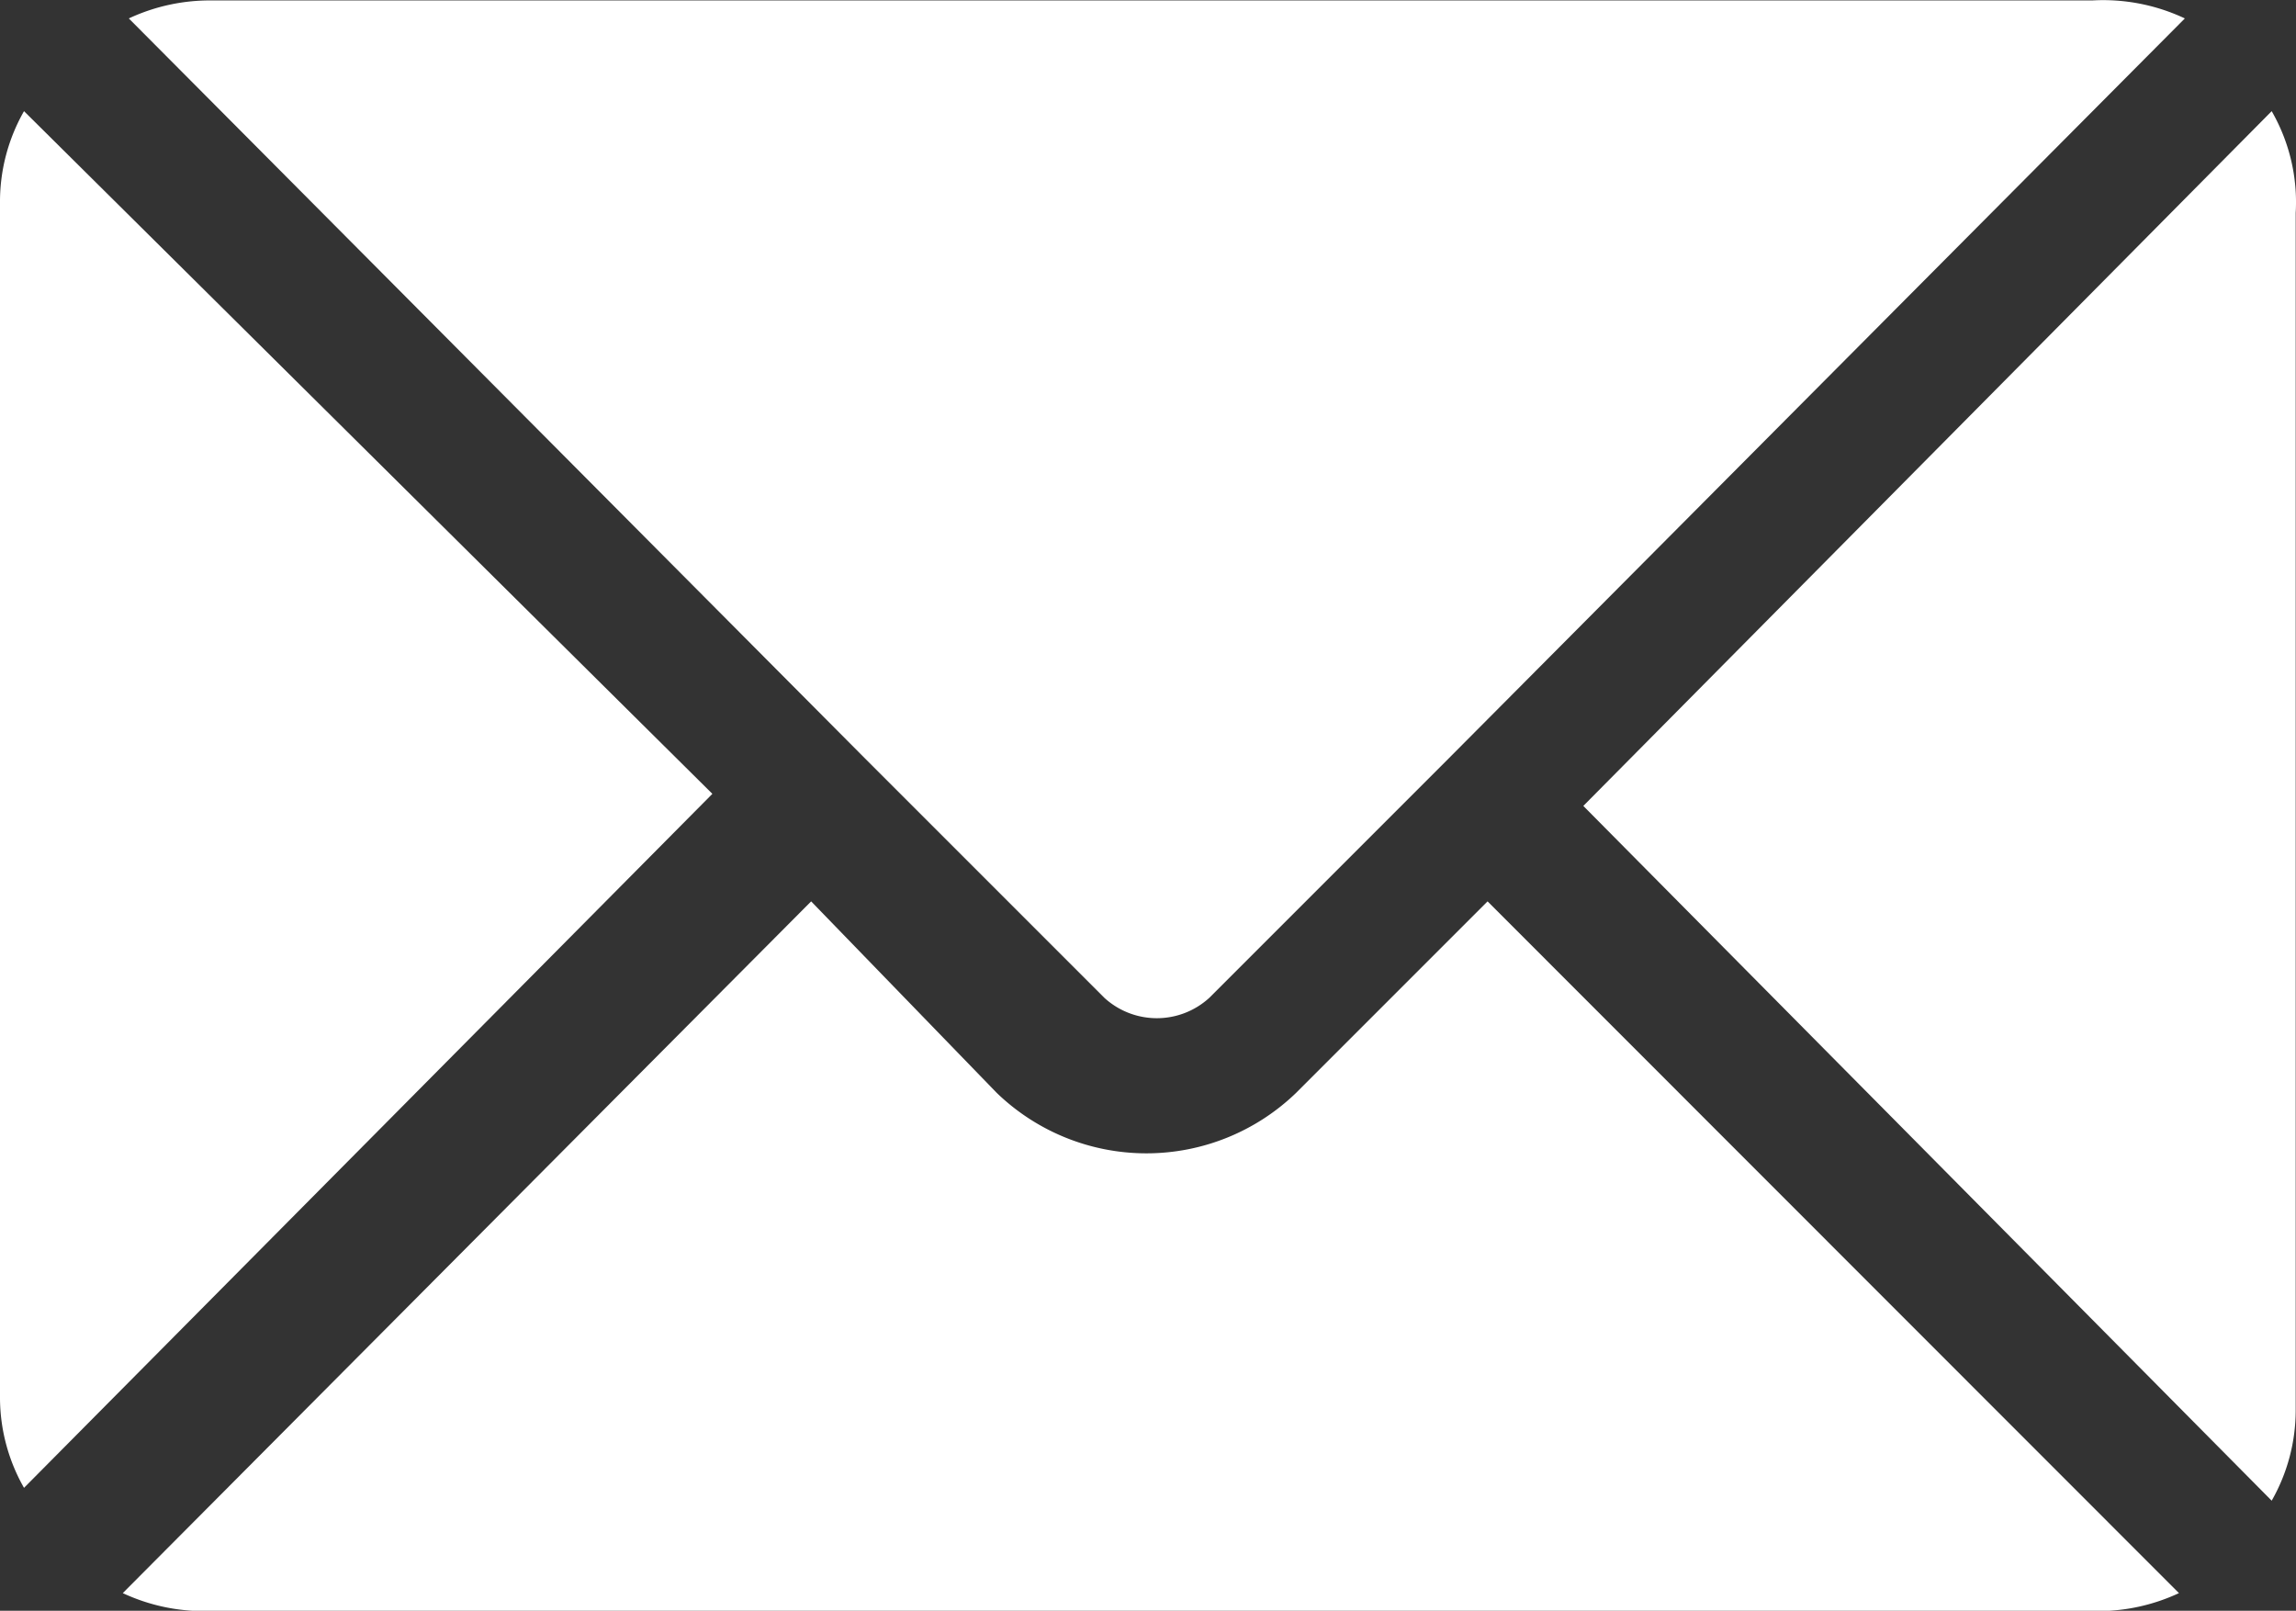 <svg xmlns="http://www.w3.org/2000/svg" width="15.203" height="10.665" viewBox="0 0 15.203 10.665"><rect x="0" y="0" width="15.203" height="10.665" fill="#333333" stroke="none"/><defs><style>.a{fill:#fff;}</style></defs><g transform="translate(-32.284 -217.247)"><path class="a" d="M25.737,88.12l-1.268,1.268a1.427,1.427,0,0,1-1.982,0L21.258,88.12,16.7,92.7a1.268,1.268,0,0,0,.555.119H29.76a1.268,1.268,0,0,0,.555-.119Z" transform="translate(16.397 135.095)"/><path class="a" d="M29.721,85.111H17.275a1.268,1.268,0,0,0-.555.119l4.875,4.9h0l1.585,1.585a.515.515,0,0,0,.694,0l1.585-1.585h0l4.875-4.9a1.269,1.269,0,0,0-.614-.119Z" transform="translate(16.417 132.139)"/><path class="a" d="M16.449,85.48a1.209,1.209,0,0,0-.159.595V94a1.209,1.209,0,0,0,.159.595L21.007,90Z" transform="translate(15.994 132.503)"/><path class="a" d="M26.138,85.48l-4.558,4.6,4.558,4.6a1.209,1.209,0,0,0,.159-.595V86.154A1.209,1.209,0,0,0,26.138,85.48Z" transform="translate(21.188 132.503)"/></g></svg>